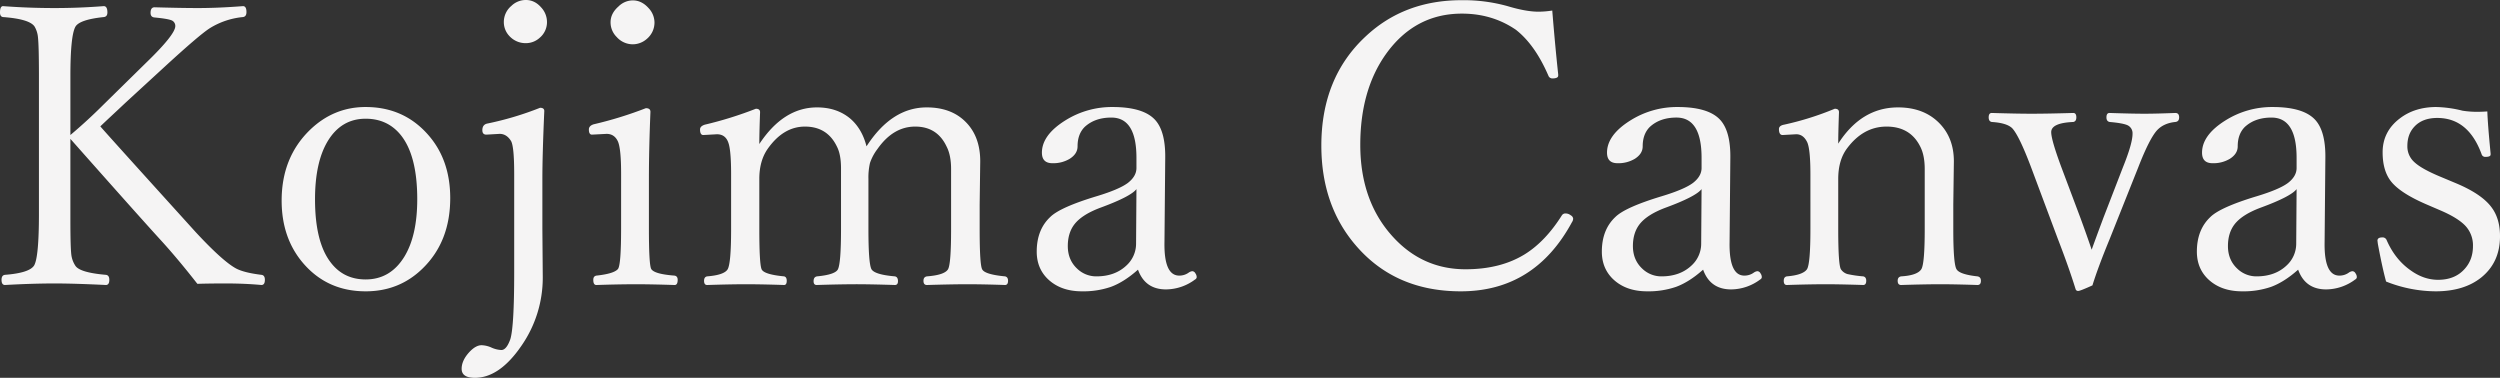 <svg xmlns="http://www.w3.org/2000/svg" width="1788.527" height="270.298" viewBox="0 0 1788.527 270.298">
  <rect x="0" y="0" width="1788.527" height="270.298" fill="#333333" stroke="none"/>
  <path id="パス_129" data-name="パス 129" d="M-845.486-113.607v58.176q0,19.346.686,24.834a18.316,18.316,0,0,0,2.744,7.546q2.881,5.077,21.953,6.723,2.47.274,2.47,3.567,0,3.7-2.47,3.7-22.776-1.1-36.634-1.1-15.5,0-35.537,1.1-2.47,0-2.47-3.7,0-3.293,2.47-3.567,17.562-1.372,20.855-6.723,3.43-5.9,3.43-36.909v-98.515q0-21.542-.686-27.716a18.346,18.346,0,0,0-2.47-7.821q-3.7-5.351-22.5-6.723-2.2-.274-2.2-3.293,0-4.528,2.2-4.528,18.249,1.372,36.909,1.372,17.425,0,35.125-1.372,2.607,0,2.607,4.528,0,3.019-2.607,3.293-17.014,1.784-20.169,6.723-3.7,6.174-3.7,35.537v42.123q12.211-10.291,23.325-21.4l30.872-30.323q20.855-20.169,20.855-26.207a4.327,4.327,0,0,0-3.019-4.253q-3.156-1.1-11.937-1.921-2.744-.274-2.744-3.293,0-3.979,2.881-3.979,19.483.549,30.872.549,14.544,0,32.381-1.372,2.47,0,2.47,4.253,0,3.293-2.607,3.567a54.765,54.765,0,0,0-23.6,7.958q-7.546,4.8-33.2,28.4l-26.893,24.7q-4.665,4.391-10.7,10.016-6.174,5.763-7.546,7.135,5.077,5.9,68.192,75.6,19.346,20.855,28.951,26.069,5.763,3.019,18.111,4.528,2.47.274,2.47,3.567,0,3.7-2.47,3.7-12.074-1.1-25.383-1.1-12.074,0-20.444.274-13.309-17.014-24.834-29.774Q-794.582-56.118-845.486-113.607Zm211.233-22.776q27.167,0,44.592,19.758,15.916,17.974,15.916,45.416,0,31.009-19.621,50.218Q-610.1-4.528-634.253-4.528q-27.441,0-44.729-20.169Q-694.35-42.671-694.35-69.427q0-30.872,20.169-50.492Q-657.167-136.384-634.253-136.384Zm0,8.37q-17.562,0-27.3,16.328-8.918,15.093-8.918,41.3,0,30.872,11.388,45.416,9.193,11.937,24.834,11.937,17.7,0,27.716-16.328,9.193-15.093,9.193-41.025,0-31.283-11.8-45.964Q-618.612-128.014-634.253-128.014ZM-507.54-14.544a85.308,85.308,0,0,1-15.367,49.12q-15.642,22.776-33.2,22.776-9.467,0-9.467-6.449,0-5.9,5.351-11.8,4.665-5.077,8.918-5.077a18.682,18.682,0,0,1,7.272,1.784,19.308,19.308,0,0,0,6.86,1.646q3.7,0,6.449-7.821,2.744-9.056,2.744-47.611V-88.5q0-19.346-2.2-23.462-3.156-5.214-8.232-5.214l-9.467.549q-2.881,0-2.881-3.156,0-4.116,3.7-4.8a224.059,224.059,0,0,0,37.595-11.251q3.019,0,3.019,2.333-1.372,31.146-1.372,48.571v35.674Zm-12.074-198.4q6.312,0,10.977,5.351a15.372,15.372,0,0,1,4.116,10.428,14.571,14.571,0,0,1-5.214,11.251,14.613,14.613,0,0,1-9.879,3.842,15.658,15.658,0,0,1-11.663-4.939,14.4,14.4,0,0,1-4.116-10.153,14.961,14.961,0,0,1,5.351-11.525A14.783,14.783,0,0,1-519.614-212.945Zm68.126,124.31q0-17.563-2.2-22.914-2.47-5.625-8.232-5.625l-10.428.549q-2.2,0-2.2-3.7,0-2.607,3.43-3.7a275.046,275.046,0,0,0,37.32-11.525q3.293,0,3.293,2.607-1.1,26.755-1.1,48.3v35.125q0,25.932,1.646,28.951,2.058,3.7,16.739,4.8,2.2.412,2.2,3.019,0,3.7-2.2,3.7-16.876-.549-27.3-.549-12.349,0-28.676.549-2.2,0-2.2-3.7,0-2.607,2.2-3.019,12.76-1.372,15.5-4.8,2.2-3.019,2.2-28.951Zm8.37-124.035q6.312,0,11.251,5.488a15.133,15.133,0,0,1,4.253,10.153,15.243,15.243,0,0,1-5.351,11.8,15.333,15.333,0,0,1-10.153,3.979,15.407,15.407,0,0,1-11.525-5.214,14.7,14.7,0,0,1-4.391-10.565q0-6.312,5.625-11.251A14.708,14.708,0,0,1-443.118-212.671Zm167.19,104.415q17.974-27.853,43.083-27.853,18.249,0,28.676,11.251,9.6,10.291,9.6,27.3l-.412,30.872v17.7q0,25.383,1.784,28.676,1.784,3.7,16.328,5.077,2.2.412,2.2,3.156,0,3.019-2.2,3.019Q-192.644-9.6-203.9-9.6q-10.153,0-28.813.549-2.47,0-2.47-3.019,0-2.744,2.47-3.156,12.623-.96,15.093-5.077,2.2-3.7,2.2-28.676V-91.929q0-9.879-3.156-16.053-6.723-14.407-22.5-14.407t-27.03,16.053a34.971,34.971,0,0,0-5.351,10.016,46.258,46.258,0,0,0-1.1,11.388v35.948q0,24.7,2.2,28.676,2.333,3.842,16.739,5.077,2.2.412,2.2,3.43,0,2.744-2.2,2.744-17.425-.549-27.3-.549-11.251,0-28.676.549-2.2,0-2.2-2.744,0-3.019,2.47-3.43,13.035-1.235,14.956-5.077,2.2-4.528,2.2-28.676V-92.478q0-9.879-2.881-15.5-6.86-14.407-22.914-14.407-15.5,0-26.755,16.053-5.9,8.507-5.9,21.4v35.948q0,24.972,1.646,28.676t16.053,5.077q1.921.412,1.921,3.156,0,3.019-1.921,3.019Q-351.256-9.6-362.369-9.6q-10.153,0-27.579.549-2.2,0-2.2-3.019,0-2.744,2.2-3.156,12.211-.96,14.681-5.077,2.47-4.253,2.47-28.676V-88.224q0-17.014-1.921-22.5-2.058-6.174-8.232-6.174l-9.742.549q-2.333,0-2.333-3.979,0-2.333,3.43-3.43a267.684,267.684,0,0,0,36.5-11.388q3.019,0,3.019,2.47-.549,15.093-.549,22.776,17.288-26.207,41.3-26.207,14.27,0,23.874,8.1Q-279.085-120.742-275.929-108.256ZM-81.71-20.032q-10.016,8.918-19.483,12.349a60.835,60.835,0,0,1-20.581,3.156q-15.367,0-24.56-8.918-7.821-7.684-7.821-19.483,0-15.642,9.6-24.7,7-7,33.341-14.956,15.916-4.8,22.228-9.467,6.174-4.8,6.174-10.7v-7.272q0-28.813-17.974-28.813-11.8,0-19.072,6.723-5.077,5.077-5.077,13.858,0,5.351-5.625,8.918A22.945,22.945,0,0,1-142.9-96.182q-7.546,0-7.546-7.546,0-12.76,17.151-23.325a62.619,62.619,0,0,1,33.341-9.33q22.228,0,30.6,9.33,7.272,8.1,7.135,26.618l-.549,60.783q-.412,23.874,10.565,23.874a11.37,11.37,0,0,0,6.86-2.2,5.7,5.7,0,0,1,2.47-.96,2.68,2.68,0,0,1,2.2,1.509,4.762,4.762,0,0,1,.96,2.744,1.956,1.956,0,0,1-1.1,1.646A35.048,35.048,0,0,1-61.677-5.9Q-76.633-5.9-81.71-20.032Zm-1.1-57.627Q-86.923-72.308-108.6-64.35q-13.172,4.939-18.523,11.8-4.8,6.174-4.8,15.642,0,10.016,6.86,16.328a19.623,19.623,0,0,0,13.583,5.351q13.309,0,21.542-7.821a21.105,21.105,0,0,0,6.86-15.779ZM214.663-205.4q2.058,25.383,4.253,45.69v.823q0,2.058-4.253,2.058a2.989,2.989,0,0,1-2.744-1.921q-9.6-22.228-23.325-32.93Q171.717-203.2,150.039-203.2q-33.753,0-54.471,29.088-18.249,25.795-18.249,64.762,0,40.888,24.011,66.545,20.993,22.5,51.315,22.5,25.109,0,42.534-10.839,14.681-9.193,26.344-27.716a2.946,2.946,0,0,1,2.744-1.372,6,6,0,0,1,3.7,1.372,2.986,2.986,0,0,1,1.646,2.333,4.426,4.426,0,0,1-.823,2.47Q202.04-4.528,149.215-4.528q-46.925,0-75.052-32.792Q49.466-66,49.466-108.805q0-48.709,31.832-78.208,27.579-25.795,68.466-25.795a117.329,117.329,0,0,1,32.93,4.253q13.172,3.979,22.228,3.979A66.509,66.509,0,0,0,214.663-205.4ZM322.579-20.032Q312.563-11.114,303.1-7.684a60.835,60.835,0,0,1-20.581,3.156q-15.367,0-24.56-8.918-7.821-7.684-7.821-19.483,0-15.642,9.6-24.7,7-7,33.341-14.956,15.916-4.8,22.228-9.467,6.174-4.8,6.174-10.7v-7.272q0-28.813-17.974-28.813-11.8,0-19.072,6.723-5.077,5.077-5.077,13.858,0,5.351-5.625,8.918a22.945,22.945,0,0,1-12.349,3.156q-7.546,0-7.546-7.546,0-12.76,17.151-23.325a62.619,62.619,0,0,1,33.341-9.33q22.228,0,30.6,9.33,7.272,8.1,7.135,26.618l-.549,60.783q-.412,23.874,10.565,23.874a11.37,11.37,0,0,0,6.86-2.2,5.7,5.7,0,0,1,2.47-.96,2.68,2.68,0,0,1,2.2,1.509,4.762,4.762,0,0,1,.96,2.744,1.956,1.956,0,0,1-1.1,1.646A35.048,35.048,0,0,1,342.611-5.9Q327.656-5.9,322.579-20.032Zm-1.1-57.627q-4.116,5.351-25.795,13.309-13.172,4.939-18.523,11.8-4.8,6.174-4.8,15.642,0,10.016,6.86,16.328a19.623,19.623,0,0,0,13.583,5.351q13.309,0,21.542-7.821a21.105,21.105,0,0,0,6.86-15.779Zm97.763-32.518q16.6-25.932,42.809-25.932,18.523,0,29.637,11.388,10.291,10.565,10.291,27.167l-.412,30.872v17.7q0,24.972,2.333,28.676,2.2,3.7,14.956,5.077,2.47.412,2.47,3.156,0,3.019-2.47,3.019Q502.529-9.6,492.376-9.6q-10.7,0-28.127.549-2.47,0-2.47-3.019,0-2.744,2.47-3.156,11.525-.686,14.407-5.077,2.47-3.7,2.47-28.676V-91.929q0-9.879-3.156-16.053-7.135-14.407-24.148-14.407-16.739,0-28.4,15.779-6.174,8.37-6.174,21.679v35.948q0,25.521,1.921,28.676a8.514,8.514,0,0,0,4.665,3.43,81.328,81.328,0,0,0,11.251,1.646q2.2.412,2.2,3.156,0,3.019-2.2,3.019Q420.2-9.6,410.6-9.6q-11.251,0-28.127.549-2.2,0-2.2-3.019,0-2.744,2.2-3.156Q394-16.19,396.88-20.307q2.47-3.842,2.47-28.676V-88.224q0-17.563-2.2-22.776-2.744-5.9-7.958-5.9l-9.742.549q-2.607,0-2.607-4.253,0-2.47,3.7-3.156a213.2,213.2,0,0,0,36.223-11.388q3.019,0,3.019,2.47Q419.244-117.586,419.244-110.177ZM600.566-34.3q1.784-5.077,8.37-22.776l14-36.223q6.86-17.014,6.86-23.874a6.331,6.331,0,0,0-3.567-6.174q-3.293-1.509-12.76-2.333-2.332-.412-2.333-3.293,0-3.156,2.2-3.156,16.328.549,25.109.549,7.958,0,21.953-.549,2.744,0,2.744,3.156,0,3.019-2.744,3.293-8.232.823-13.035,5.9-5.488,6.037-13.446,26.481L613.464-41.985q-8.37,20.307-12.349,33.2Q592.334-4.8,590.962-4.8a1.807,1.807,0,0,1-1.921-1.372q-4.8-15.5-12.76-36.085L557.209-93.3q-8.507-22.5-13.446-27.853-3.842-3.842-14.681-4.528-2.2-.412-2.2-3.293,0-3.156,2.2-3.156,18.111.549,28.4.549,11.251,0,29.911-.549,2.2,0,2.2,3.156,0,2.881-2.2,3.293-15.779.686-15.779,7.272,0,5.488,7.272,25.109l13.721,36.5Q597.136-44.455,600.566-34.3Zm147.706,14.27q-10.016,8.918-19.483,12.349a60.835,60.835,0,0,1-20.581,3.156q-15.367,0-24.56-8.918-7.821-7.684-7.821-19.483,0-15.642,9.6-24.7,7-7,33.341-14.956,15.916-4.8,22.228-9.467,6.174-4.8,6.174-10.7v-7.272q0-28.813-17.974-28.813-11.8,0-19.072,6.723-5.077,5.077-5.077,13.858,0,5.351-5.625,8.918a22.945,22.945,0,0,1-12.349,3.156q-7.546,0-7.546-7.546,0-12.76,17.151-23.325a62.619,62.619,0,0,1,33.341-9.33q22.228,0,30.6,9.33,7.272,8.1,7.135,26.618l-.549,60.783q-.412,23.874,10.565,23.874a11.37,11.37,0,0,0,6.86-2.2,5.7,5.7,0,0,1,2.47-.96,2.68,2.68,0,0,1,2.2,1.509,4.762,4.762,0,0,1,.96,2.744,1.956,1.956,0,0,1-1.1,1.646A35.048,35.048,0,0,1,768.3-5.9Q753.349-5.9,748.272-20.032Zm-1.1-57.627q-4.116,5.351-25.795,13.309-13.172,4.939-18.523,11.8-4.8,6.174-4.8,15.642,0,10.016,6.86,16.328A19.623,19.623,0,0,0,718.5-15.23q13.309,0,21.542-7.821A21.106,21.106,0,0,0,746.9-38.83ZM883.63-133.228q.274,8.918,2.333,30.048v.823q0,1.646-3.7,1.646a2.672,2.672,0,0,1-2.744-1.921q-9.467-25.932-31.695-25.932-10.565,0-16.328,6.174-5.077,5.351-5.077,13.858a14.947,14.947,0,0,0,4.939,11.525q5.214,4.939,19.209,10.7l10.153,4.253q19.209,7.958,26.207,17.837,5.763,7.958,5.763,20.307,0,18.66-13.446,29.5-12.349,9.879-32.655,9.879a97.112,97.112,0,0,1-35.4-7q-2.744-10.016-5.9-27.03l-.274-2.2q0-2.333,3.43-2.333a3.066,3.066,0,0,1,3.019,1.646q6.037,14,17.151,21.816,9.467,6.86,19.758,6.86,12.074,0,18.935-7.684,6.037-6.586,6.037-16.465a20.445,20.445,0,0,0-5.625-14.681q-5.488-5.625-17.7-10.839l-9.879-4.253q-19.483-8.37-25.932-17.151Q808.715-91.38,808.715-104q0-14.818,12.211-24.148,10.7-8.232,26.207-8.232a84.357,84.357,0,0,1,18.66,2.607,66.119,66.119,0,0,0,10.839.823Q879.788-132.954,883.63-133.228Z" transform="translate(895.841 212.945)" fill="#f5f4f4"/>
</svg>
